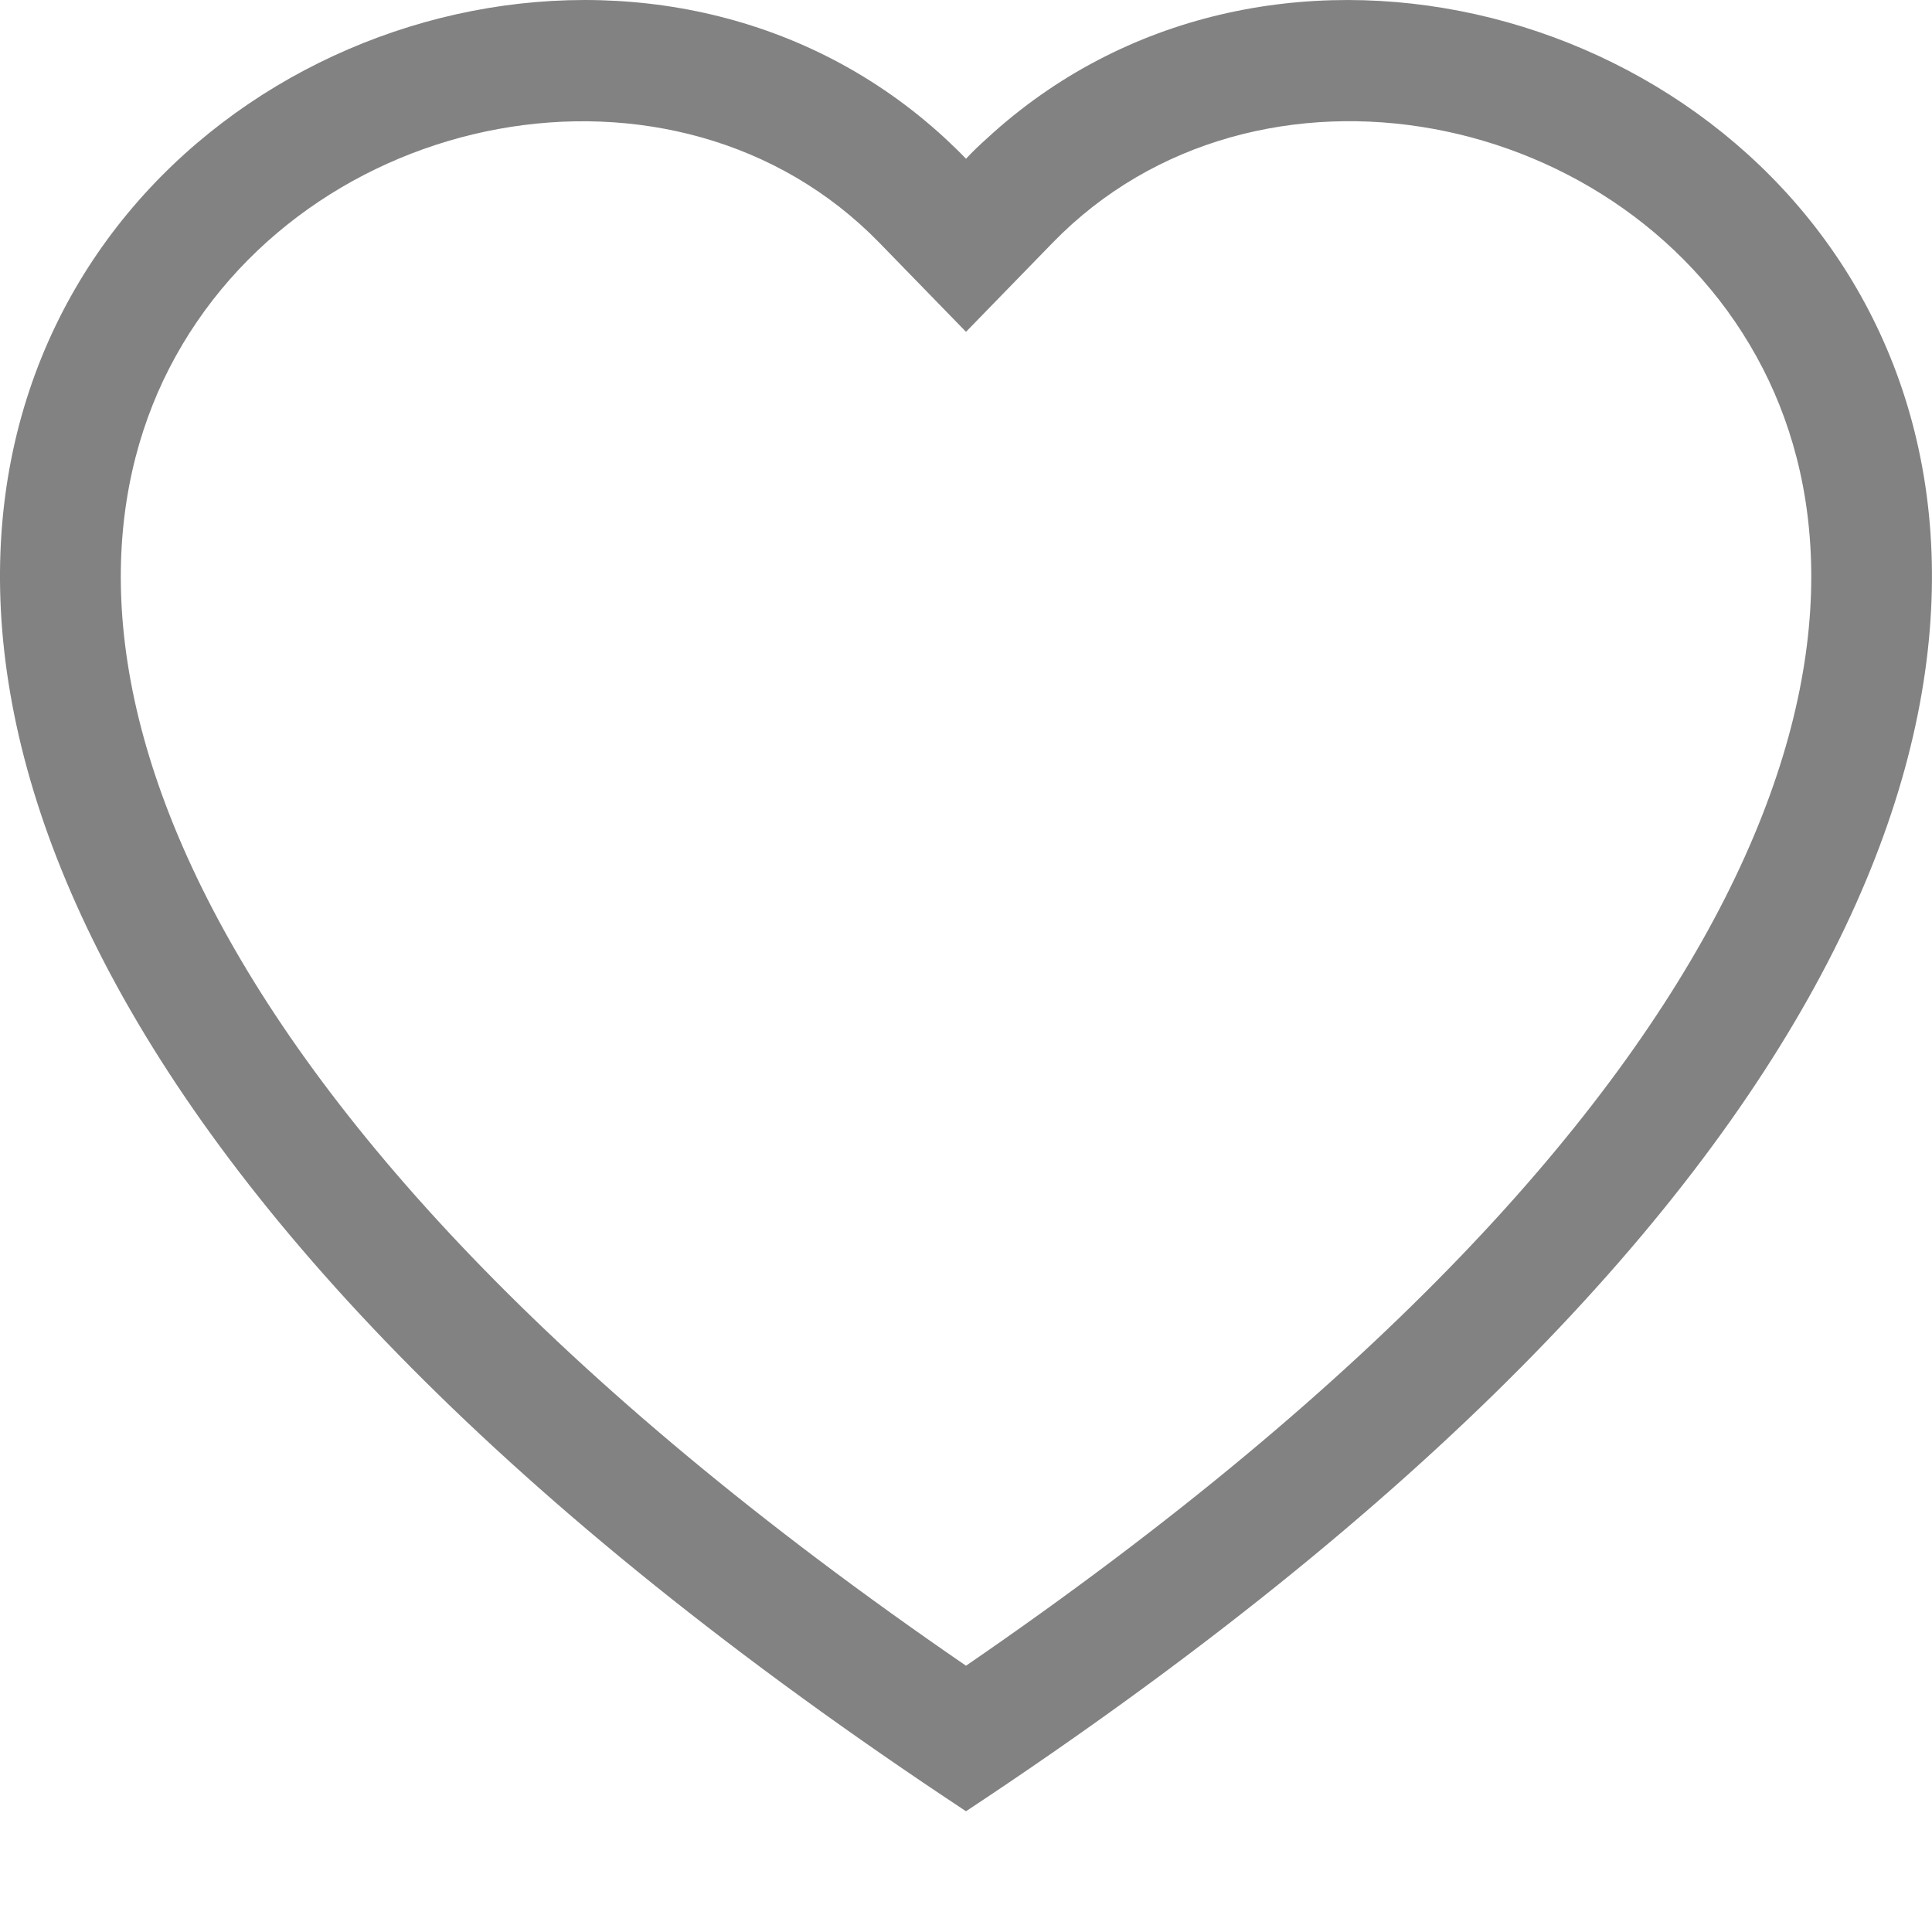 <svg width="12" height="12" viewBox="0 0 12 12" fill="none" xmlns="http://www.w3.org/2000/svg">
<path d="M6 2.061L5.462 1.508C4.2 0.211 1.886 0.659 1.05 2.29C0.658 3.057 0.569 4.165 1.286 5.579C1.976 6.94 3.411 8.57 6 10.346C8.589 8.57 10.024 6.94 10.714 5.579C11.431 4.164 11.343 3.057 10.95 2.29C10.114 0.659 7.8 0.21 6.538 1.508L6 2.061ZM6 11.25C-5.5 3.651 2.459 -2.28 5.868 0.857C5.913 0.899 5.957 0.941 6 0.986C6.042 0.941 6.086 0.899 6.132 0.858C9.54 -2.281 17.5 3.65 6 11.25Z" fill="#828282"/>
</svg>
